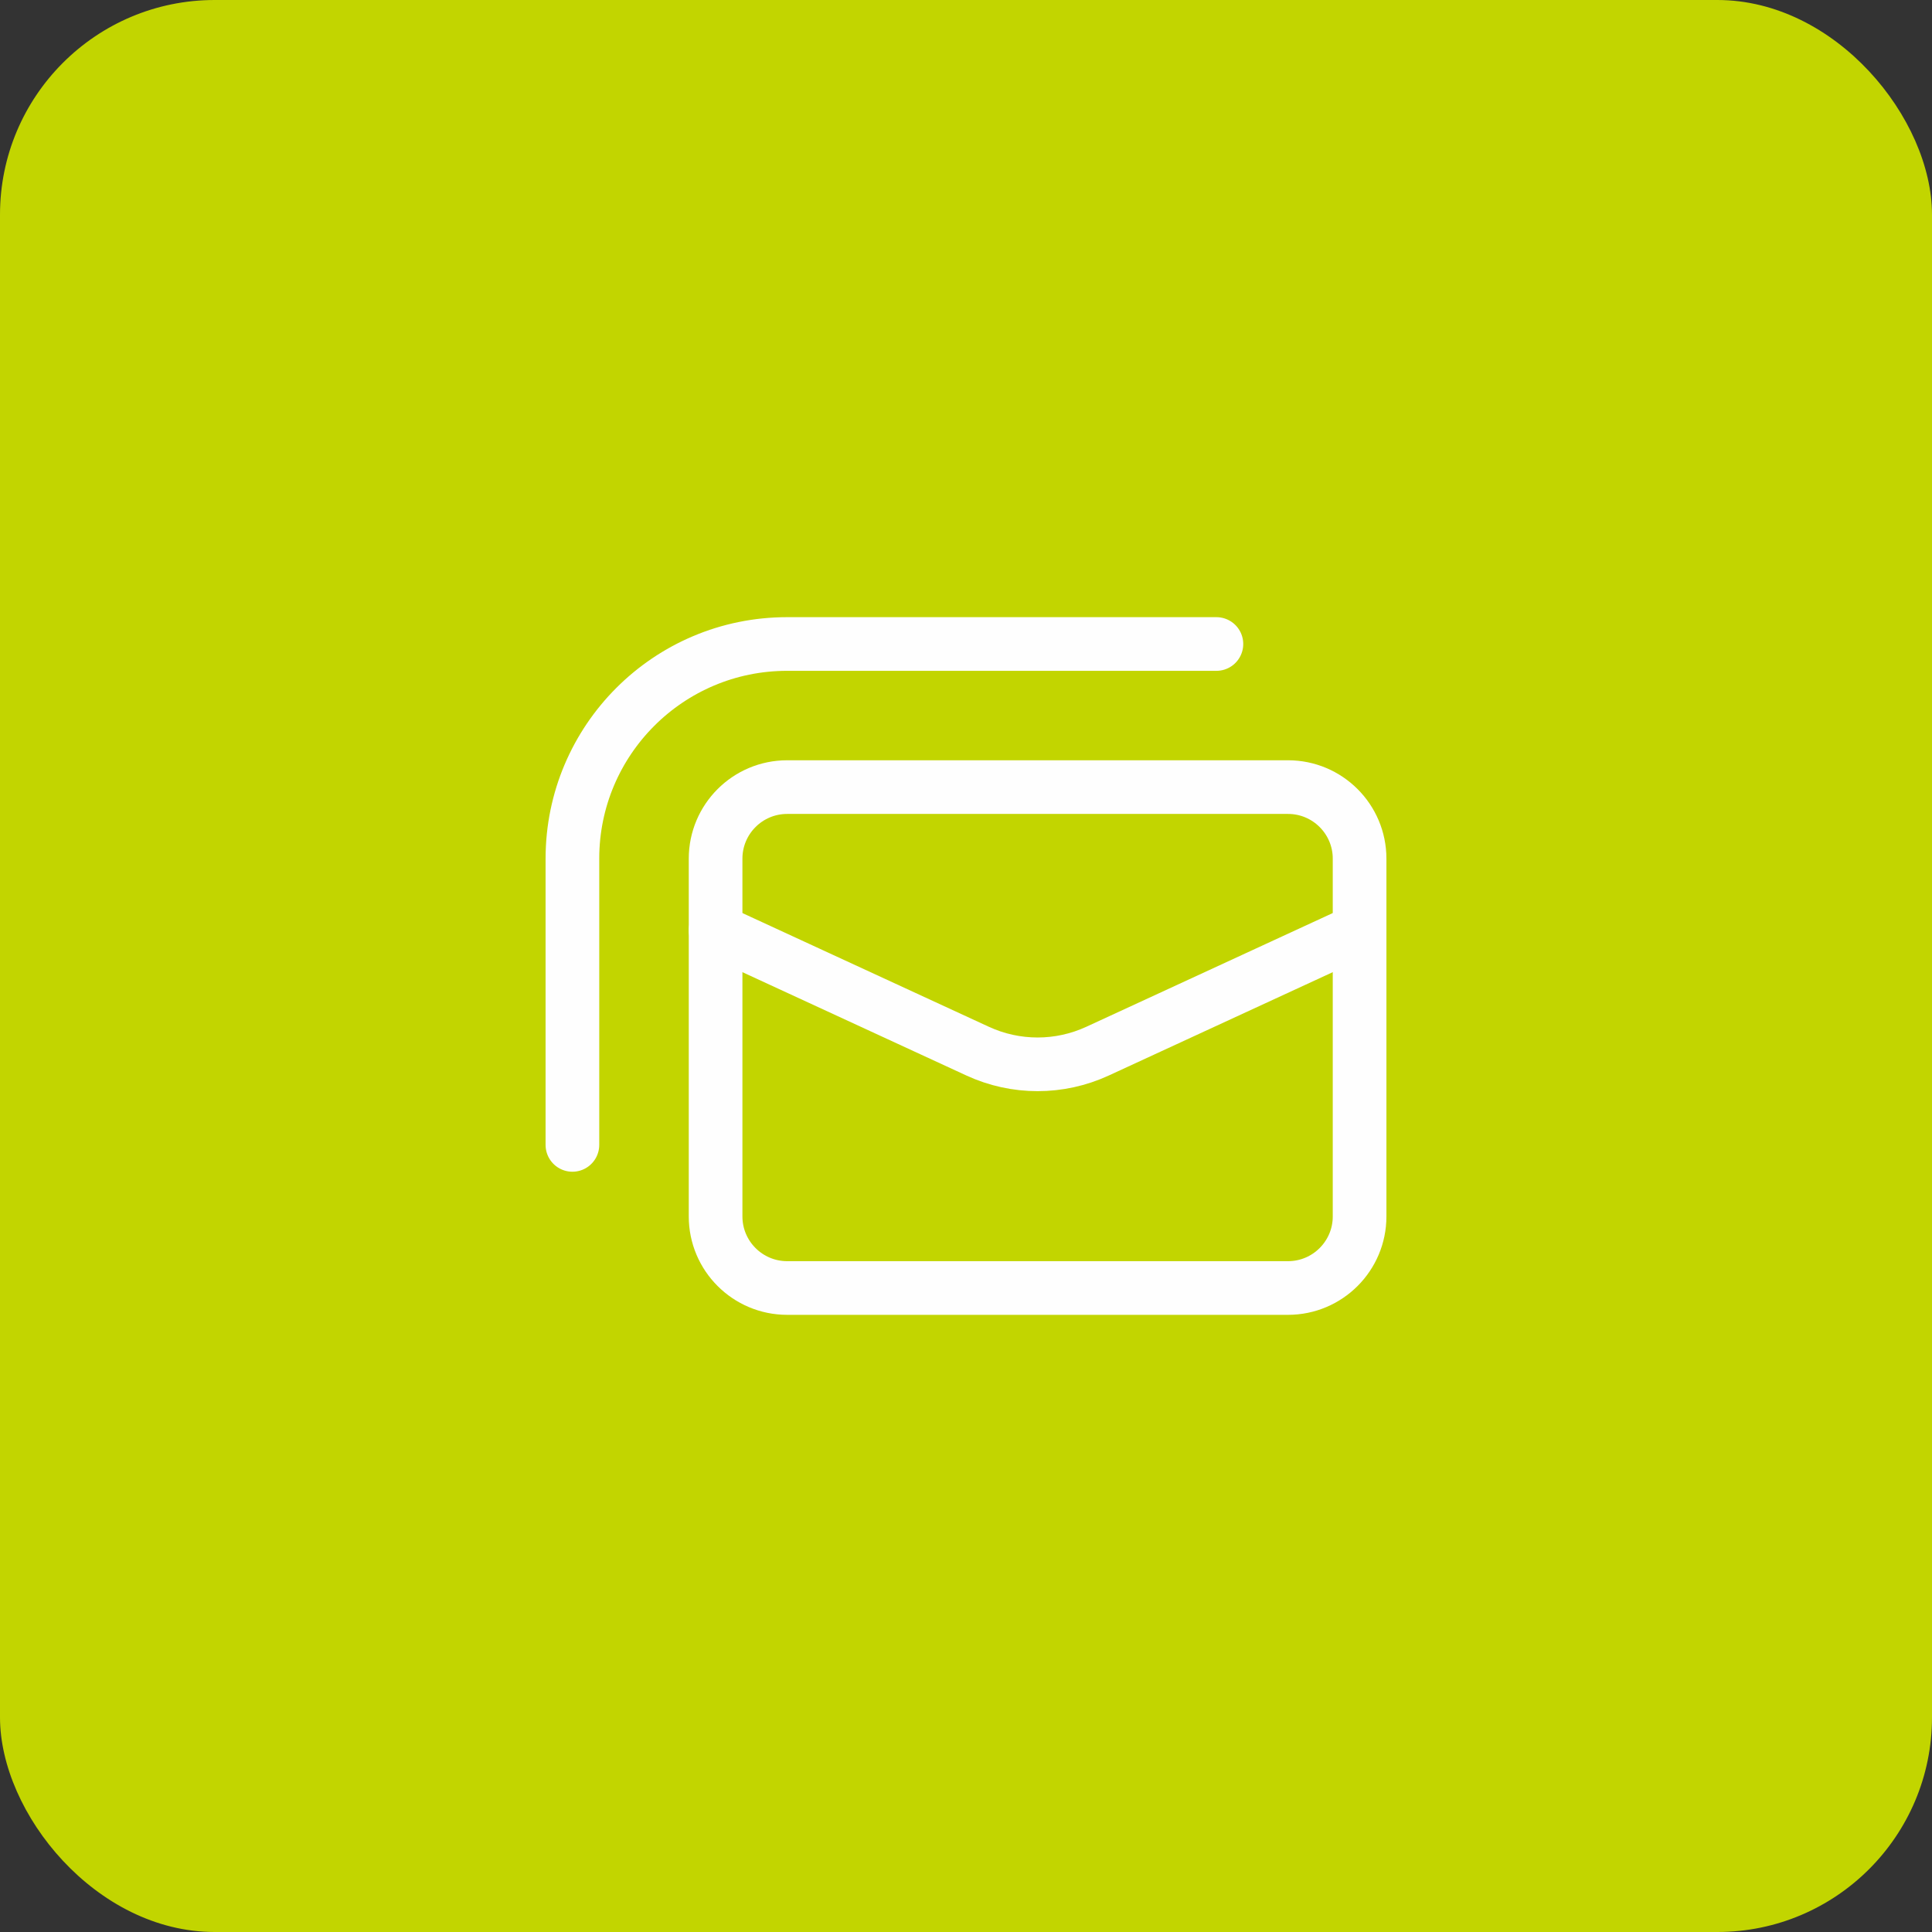 <svg xmlns="http://www.w3.org/2000/svg" width="72" height="72" viewBox="0 0 72 72" fill="none"><rect x="0" y="0" width="72" height="72" fill="#333333" stroke="none"/><rect width="72" height="72" rx="8" fill="#C2D500"></rect><path d="M26.668 34.667L36.433 39.173C37.852 39.828 39.484 39.828 40.903 39.173L50.668 34.667" stroke="#FEFEFE" stroke-width="2" stroke-linecap="round" stroke-linejoin="round"></path><path d="M21.332 42.667V32C21.332 27.583 24.915 24 29.332 24H45.332" stroke="#FEFEFE" stroke-width="2" stroke-linecap="round" stroke-linejoin="round"></path><path fill-rule="evenodd" clip-rule="evenodd" d="M48.001 48H29.335C27.863 48 26.668 46.805 26.668 45.333V32C26.668 30.528 27.863 29.333 29.335 29.333H48.001C49.473 29.333 50.668 30.528 50.668 32V45.333C50.668 46.805 49.473 48 48.001 48Z" stroke="#FEFEFE" stroke-width="2" stroke-linecap="round" stroke-linejoin="round"></path></svg>